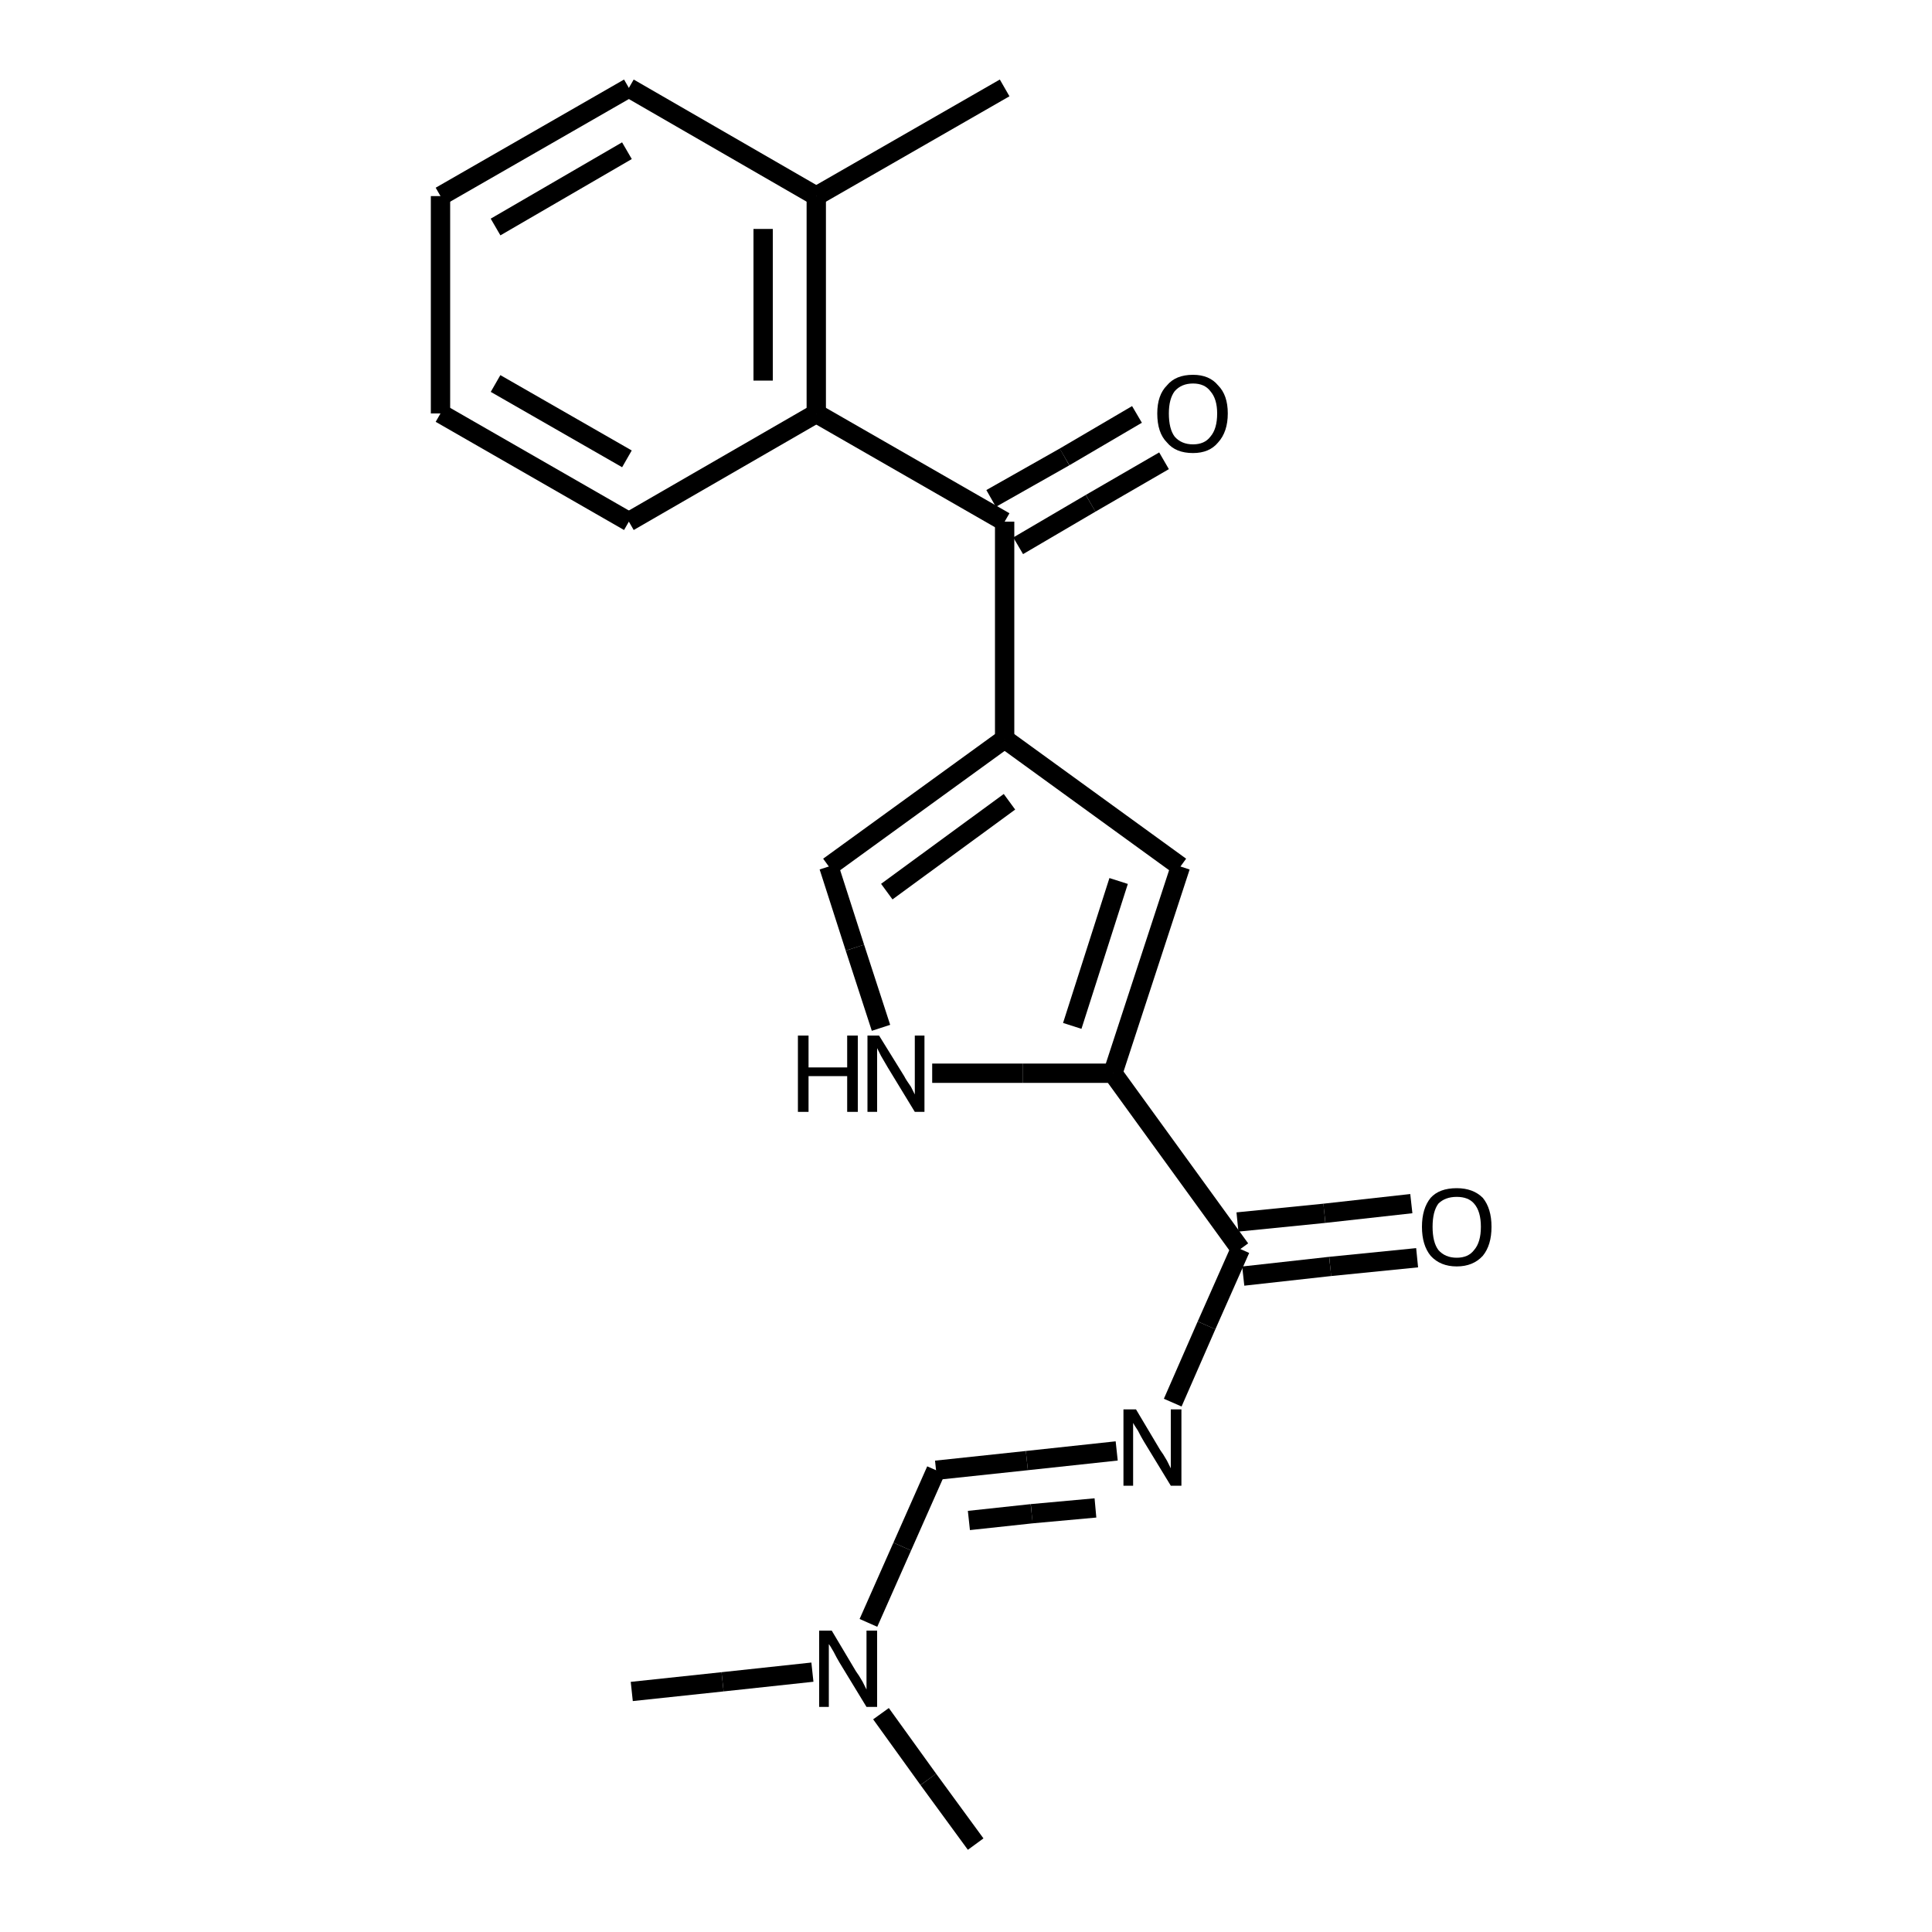 <?xml version="1.0" encoding="iso-8859-1"?>
<svg version="1.1" baseProfile="full"
              xmlns="http://www.w3.org/2000/svg"
                      xmlns:rdkit="http://www.rdkit.org/xml"
                      xmlns:xlink="http://www.w3.org/1999/xlink"
                  xml:space="preserve"
width="200px" height="200px" viewBox="0 0 200 200">
<!-- END OF HEADER -->
<rect style="opacity:1.0;fill:none;stroke:none" width="200.0" height="200.0" x="0.0" y="0.0"> </rect>
<path class="bond-0 atom-1 atom-3" d="M 115.2,111.1 L 122.2,89.7" style="fill:none;fill-rule:evenodd;stroke:#000000;stroke-width:2.0px;stroke-linecap:butt;stroke-linejoin:miter;stroke-opacity:1" />
<path class="bond-0 atom-1 atom-3" d="M 111.0,106.2 L 115.8,91.2" style="fill:none;fill-rule:evenodd;stroke:#000000;stroke-width:2.0px;stroke-linecap:butt;stroke-linejoin:miter;stroke-opacity:1" />
<path class="bond-1 atom-2 atom-0" d="M 104.0,54.0 L 104.0,76.5" style="fill:none;fill-rule:evenodd;stroke:#000000;stroke-width:2.0px;stroke-linecap:butt;stroke-linejoin:miter;stroke-opacity:1" />
<path class="bond-2 atom-3 atom-0" d="M 122.2,89.7 L 104.0,76.5" style="fill:none;fill-rule:evenodd;stroke:#000000;stroke-width:2.0px;stroke-linecap:butt;stroke-linejoin:miter;stroke-opacity:1" />
<path class="bond-3 atom-4 atom-6" d="M 121.4,145.2 L 124.9,137.2" style="fill:none;fill-rule:evenodd;stroke:#000000;stroke-width:2.0px;stroke-linecap:butt;stroke-linejoin:miter;stroke-opacity:1" />
<path class="bond-3 atom-4 atom-6" d="M 124.9,137.2 L 128.4,129.3" style="fill:none;fill-rule:evenodd;stroke:#000000;stroke-width:2.0px;stroke-linecap:butt;stroke-linejoin:miter;stroke-opacity:1" />
<path class="bond-4 atom-5 atom-7" d="M 91.2,106.4 L 88.5,98.1" style="fill:none;fill-rule:evenodd;stroke:#000000;stroke-width:2.0px;stroke-linecap:butt;stroke-linejoin:miter;stroke-opacity:1" />
<path class="bond-4 atom-5 atom-7" d="M 88.5,98.1 L 85.8,89.7" style="fill:none;fill-rule:evenodd;stroke:#000000;stroke-width:2.0px;stroke-linecap:butt;stroke-linejoin:miter;stroke-opacity:1" />
<path class="bond-5 atom-6 atom-1" d="M 128.4,129.3 L 115.2,111.1" style="fill:none;fill-rule:evenodd;stroke:#000000;stroke-width:2.0px;stroke-linecap:butt;stroke-linejoin:miter;stroke-opacity:1" />
<path class="bond-6 atom-7 atom-0" d="M 85.8,89.7 L 104.0,76.5" style="fill:none;fill-rule:evenodd;stroke:#000000;stroke-width:2.0px;stroke-linecap:butt;stroke-linejoin:miter;stroke-opacity:1" />
<path class="bond-6 atom-7 atom-0" d="M 91.8,92.3 L 104.5,83.0" style="fill:none;fill-rule:evenodd;stroke:#000000;stroke-width:2.0px;stroke-linecap:butt;stroke-linejoin:miter;stroke-opacity:1" />
<path class="bond-7 atom-8 atom-2" d="M 84.5,42.8 L 104.0,54.0" style="fill:none;fill-rule:evenodd;stroke:#000000;stroke-width:2.0px;stroke-linecap:butt;stroke-linejoin:miter;stroke-opacity:1" />
<path class="bond-8 atom-9 atom-4" d="M 96.9,152.2 L 106.3,151.2" style="fill:none;fill-rule:evenodd;stroke:#000000;stroke-width:2.0px;stroke-linecap:butt;stroke-linejoin:miter;stroke-opacity:1" />
<path class="bond-8 atom-9 atom-4" d="M 106.3,151.2 L 115.6,150.2" style="fill:none;fill-rule:evenodd;stroke:#000000;stroke-width:2.0px;stroke-linecap:butt;stroke-linejoin:miter;stroke-opacity:1" />
<path class="bond-8 atom-9 atom-4" d="M 100.3,157.4 L 106.8,156.7" style="fill:none;fill-rule:evenodd;stroke:#000000;stroke-width:2.0px;stroke-linecap:butt;stroke-linejoin:miter;stroke-opacity:1" />
<path class="bond-8 atom-9 atom-4" d="M 106.8,156.7 L 113.4,156.1" style="fill:none;fill-rule:evenodd;stroke:#000000;stroke-width:2.0px;stroke-linecap:butt;stroke-linejoin:miter;stroke-opacity:1" />
<path class="bond-9 atom-10 atom-2" d="M 120.5,47.7 L 112.9,52.1" style="fill:none;fill-rule:evenodd;stroke:#000000;stroke-width:2.0px;stroke-linecap:butt;stroke-linejoin:miter;stroke-opacity:1" />
<path class="bond-9 atom-10 atom-2" d="M 112.9,52.1 L 105.4,56.5" style="fill:none;fill-rule:evenodd;stroke:#000000;stroke-width:2.0px;stroke-linecap:butt;stroke-linejoin:miter;stroke-opacity:1" />
<path class="bond-9 atom-10 atom-2" d="M 117.7,42.9 L 110.2,47.3" style="fill:none;fill-rule:evenodd;stroke:#000000;stroke-width:2.0px;stroke-linecap:butt;stroke-linejoin:miter;stroke-opacity:1" />
<path class="bond-9 atom-10 atom-2" d="M 110.2,47.3 L 102.6,51.6" style="fill:none;fill-rule:evenodd;stroke:#000000;stroke-width:2.0px;stroke-linecap:butt;stroke-linejoin:miter;stroke-opacity:1" />
<path class="bond-10 atom-11 atom-6" d="M 146.7,130.2 L 137.7,131.1" style="fill:none;fill-rule:evenodd;stroke:#000000;stroke-width:2.0px;stroke-linecap:butt;stroke-linejoin:miter;stroke-opacity:1" />
<path class="bond-10 atom-11 atom-6" d="M 137.7,131.1 L 128.7,132.1" style="fill:none;fill-rule:evenodd;stroke:#000000;stroke-width:2.0px;stroke-linecap:butt;stroke-linejoin:miter;stroke-opacity:1" />
<path class="bond-10 atom-11 atom-6" d="M 146.1,124.6 L 137.1,125.6" style="fill:none;fill-rule:evenodd;stroke:#000000;stroke-width:2.0px;stroke-linecap:butt;stroke-linejoin:miter;stroke-opacity:1" />
<path class="bond-10 atom-11 atom-6" d="M 137.1,125.6 L 128.1,126.5" style="fill:none;fill-rule:evenodd;stroke:#000000;stroke-width:2.0px;stroke-linecap:butt;stroke-linejoin:miter;stroke-opacity:1" />
<path class="bond-11 atom-12 atom-8" d="M 84.5,20.3 L 84.5,42.8" style="fill:none;fill-rule:evenodd;stroke:#000000;stroke-width:2.0px;stroke-linecap:butt;stroke-linejoin:miter;stroke-opacity:1" />
<path class="bond-11 atom-12 atom-8" d="M 79.0,23.7 L 79.0,39.4" style="fill:none;fill-rule:evenodd;stroke:#000000;stroke-width:2.0px;stroke-linecap:butt;stroke-linejoin:miter;stroke-opacity:1" />
<path class="bond-12 atom-13 atom-9" d="M 89.9,168.0 L 93.4,160.1" style="fill:none;fill-rule:evenodd;stroke:#000000;stroke-width:2.0px;stroke-linecap:butt;stroke-linejoin:miter;stroke-opacity:1" />
<path class="bond-12 atom-13 atom-9" d="M 93.4,160.1 L 96.9,152.2" style="fill:none;fill-rule:evenodd;stroke:#000000;stroke-width:2.0px;stroke-linecap:butt;stroke-linejoin:miter;stroke-opacity:1" />
<path class="bond-13 atom-14 atom-8" d="M 65.1,54.0 L 84.5,42.8" style="fill:none;fill-rule:evenodd;stroke:#000000;stroke-width:2.0px;stroke-linecap:butt;stroke-linejoin:miter;stroke-opacity:1" />
<path class="bond-14 atom-15 atom-12" d="M 104.0,9.1 L 84.5,20.3" style="fill:none;fill-rule:evenodd;stroke:#000000;stroke-width:2.0px;stroke-linecap:butt;stroke-linejoin:miter;stroke-opacity:1" />
<path class="bond-15 atom-16 atom-12" d="M 65.1,9.1 L 84.5,20.3" style="fill:none;fill-rule:evenodd;stroke:#000000;stroke-width:2.0px;stroke-linecap:butt;stroke-linejoin:miter;stroke-opacity:1" />
<path class="bond-16 atom-17 atom-13" d="M 65.4,175.1 L 74.8,174.1" style="fill:none;fill-rule:evenodd;stroke:#000000;stroke-width:2.0px;stroke-linecap:butt;stroke-linejoin:miter;stroke-opacity:1" />
<path class="bond-16 atom-17 atom-13" d="M 74.8,174.1 L 84.1,173.1" style="fill:none;fill-rule:evenodd;stroke:#000000;stroke-width:2.0px;stroke-linecap:butt;stroke-linejoin:miter;stroke-opacity:1" />
<path class="bond-17 atom-18 atom-13" d="M 101.0,190.9 L 96.1,184.2" style="fill:none;fill-rule:evenodd;stroke:#000000;stroke-width:2.0px;stroke-linecap:butt;stroke-linejoin:miter;stroke-opacity:1" />
<path class="bond-17 atom-18 atom-13" d="M 96.1,184.2 L 91.2,177.4" style="fill:none;fill-rule:evenodd;stroke:#000000;stroke-width:2.0px;stroke-linecap:butt;stroke-linejoin:miter;stroke-opacity:1" />
<path class="bond-18 atom-19 atom-14" d="M 45.6,42.8 L 65.1,54.0" style="fill:none;fill-rule:evenodd;stroke:#000000;stroke-width:2.0px;stroke-linecap:butt;stroke-linejoin:miter;stroke-opacity:1" />
<path class="bond-18 atom-19 atom-14" d="M 51.3,39.7 L 64.9,47.5" style="fill:none;fill-rule:evenodd;stroke:#000000;stroke-width:2.0px;stroke-linecap:butt;stroke-linejoin:miter;stroke-opacity:1" />
<path class="bond-19 atom-20 atom-19" d="M 45.6,20.3 L 45.6,42.8" style="fill:none;fill-rule:evenodd;stroke:#000000;stroke-width:2.0px;stroke-linecap:butt;stroke-linejoin:miter;stroke-opacity:1" />
<path class="bond-20 atom-5 atom-1" d="M 96.5,111.1 L 105.9,111.1" style="fill:none;fill-rule:evenodd;stroke:#000000;stroke-width:2.0px;stroke-linecap:butt;stroke-linejoin:miter;stroke-opacity:1" />
<path class="bond-20 atom-5 atom-1" d="M 105.9,111.1 L 115.2,111.1" style="fill:none;fill-rule:evenodd;stroke:#000000;stroke-width:2.0px;stroke-linecap:butt;stroke-linejoin:miter;stroke-opacity:1" />
<path class="bond-21 atom-16 atom-20" d="M 65.1,9.1 L 45.6,20.3" style="fill:none;fill-rule:evenodd;stroke:#000000;stroke-width:2.0px;stroke-linecap:butt;stroke-linejoin:miter;stroke-opacity:1" />
<path class="bond-21 atom-16 atom-20" d="M 64.9,15.6 L 51.3,23.5" style="fill:none;fill-rule:evenodd;stroke:#000000;stroke-width:2.0px;stroke-linecap:butt;stroke-linejoin:miter;stroke-opacity:1" />
<path class="atom-4" d="M 117.6 145.9
L 120.1 150.1
Q 120.4 150.5, 120.8 151.2
Q 121.2 152.0, 121.2 152.0
L 121.2 145.9
L 122.3 145.9
L 122.3 153.8
L 121.2 153.8
L 118.4 149.2
Q 118.1 148.7, 117.8 148.1
Q 117.4 147.5, 117.3 147.3
L 117.3 153.8
L 116.3 153.8
L 116.3 145.9
L 117.6 145.9
" fill="#000000"/>
<path class="atom-5" d="M 82.6 107.2
L 83.7 107.2
L 83.7 110.5
L 87.7 110.5
L 87.7 107.2
L 88.8 107.2
L 88.8 115.1
L 87.7 115.1
L 87.7 111.4
L 83.7 111.4
L 83.7 115.1
L 82.6 115.1
L 82.6 107.2
" fill="#000000"/>
<path class="atom-5" d="M 91.0 107.2
L 93.6 111.4
Q 93.8 111.8, 94.3 112.5
Q 94.7 113.3, 94.7 113.3
L 94.7 107.2
L 95.7 107.2
L 95.7 115.1
L 94.7 115.1
L 91.9 110.5
Q 91.6 110.0, 91.2 109.3
Q 90.9 108.7, 90.8 108.5
L 90.8 115.1
L 89.8 115.1
L 89.8 107.2
L 91.0 107.2
" fill="#000000"/>
<path class="atom-10" d="M 119.8 42.8
Q 119.8 40.9, 120.8 39.9
Q 121.7 38.8, 123.5 38.8
Q 125.2 38.8, 126.1 39.9
Q 127.1 40.9, 127.1 42.8
Q 127.1 44.7, 126.1 45.8
Q 125.2 46.9, 123.5 46.9
Q 121.7 46.9, 120.8 45.8
Q 119.8 44.8, 119.8 42.8
M 123.5 46.0
Q 124.7 46.0, 125.3 45.2
Q 126.0 44.4, 126.0 42.8
Q 126.0 41.3, 125.3 40.5
Q 124.7 39.7, 123.5 39.7
Q 122.3 39.7, 121.6 40.5
Q 121.0 41.3, 121.0 42.8
Q 121.0 44.4, 121.6 45.2
Q 122.3 46.0, 123.5 46.0
" fill="#000000"/>
<path class="atom-11" d="M 147.2 127.0
Q 147.2 125.1, 148.1 124.0
Q 149.0 123.0, 150.8 123.0
Q 152.5 123.0, 153.5 124.0
Q 154.4 125.1, 154.4 127.0
Q 154.4 128.9, 153.5 130.0
Q 152.5 131.1, 150.8 131.1
Q 149.1 131.1, 148.1 130.0
Q 147.2 128.9, 147.2 127.0
M 150.8 130.2
Q 152.0 130.2, 152.6 129.4
Q 153.3 128.6, 153.3 127.0
Q 153.3 125.4, 152.6 124.6
Q 152.0 123.9, 150.8 123.9
Q 149.6 123.9, 148.9 124.6
Q 148.3 125.4, 148.3 127.0
Q 148.3 128.6, 148.9 129.4
Q 149.6 130.2, 150.8 130.2
" fill="#000000"/>
<path class="atom-13" d="M 86.1 168.8
L 88.6 173.0
Q 88.9 173.4, 89.3 174.1
Q 89.7 174.9, 89.7 174.9
L 89.7 168.8
L 90.8 168.8
L 90.8 176.7
L 89.7 176.7
L 86.9 172.1
Q 86.6 171.6, 86.3 171.0
Q 85.9 170.3, 85.8 170.2
L 85.8 176.7
L 84.8 176.7
L 84.8 168.8
L 86.1 168.8
" fill="#000000"/>
</svg>
